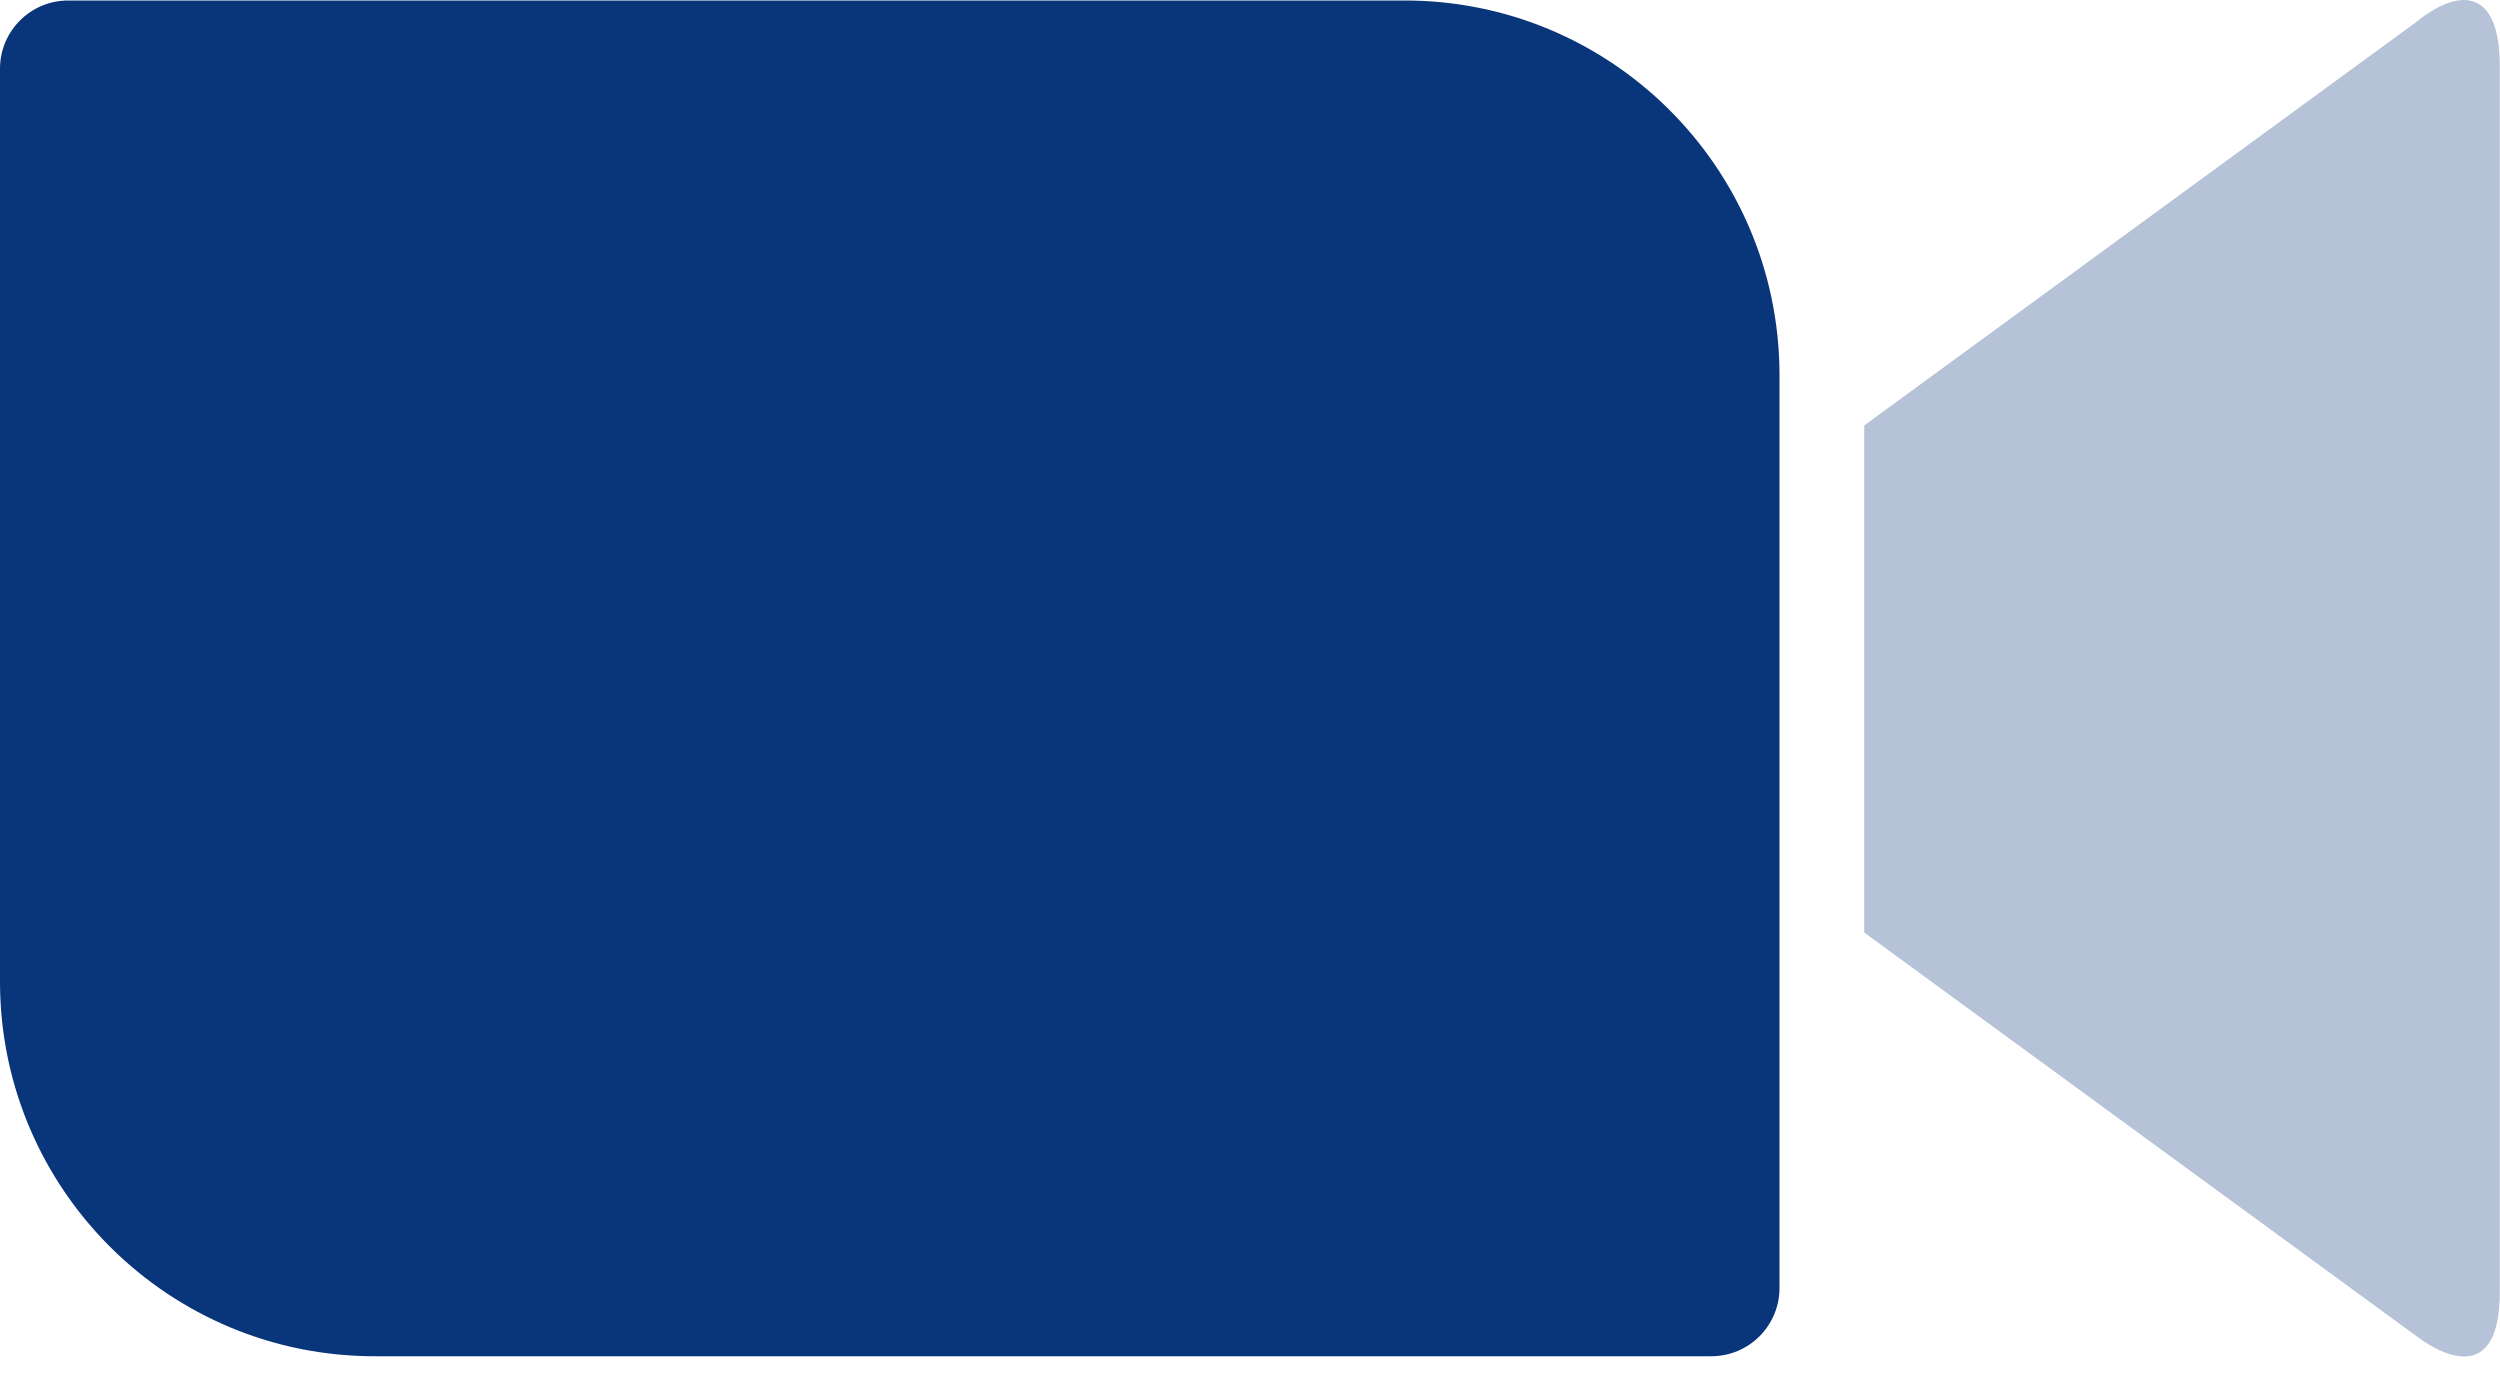 <?xml version="1.0" encoding="UTF-8"?> <svg xmlns="http://www.w3.org/2000/svg" xmlns:xlink="http://www.w3.org/1999/xlink" width="40px" height="22px" viewBox="0 0 40 22" version="1.1"><!-- Generator: Sketch 64 (93537) - https://sketch.com --><title>Group 2 Copy</title><desc>Created with Sketch.</desc><g id="Misc" stroke="none" stroke-width="1" fill="none" fill-rule="evenodd"><g id="Group-2-Copy" fill="#09357A"><path d="M29.828,6.807 L38.64,0.367 C39.41,-0.26 39.996,-0.114 39.996,1.045 L39.996,20.684 C39.996,21.985 39.264,21.836 38.64,21.361 L29.828,14.921 L29.828,6.807 Z" id="Path" opacity="0.3"></path><path d="M9.40337781e-15,1.092 L9.40337781e-15,15.735 C0.017,19.045 2.713,21.715 6.023,21.7 L27.377,21.7 C27.978,21.702 28.468,21.217 28.472,20.616 L28.472,5.973 C28.455,2.663 25.759,-0.007 22.449,0.008 L1.095,0.008 C0.493,0.006 0.004,0.491 9.40337781e-15,1.092 Z" id="Path-Copy"></path></g></g></svg> 